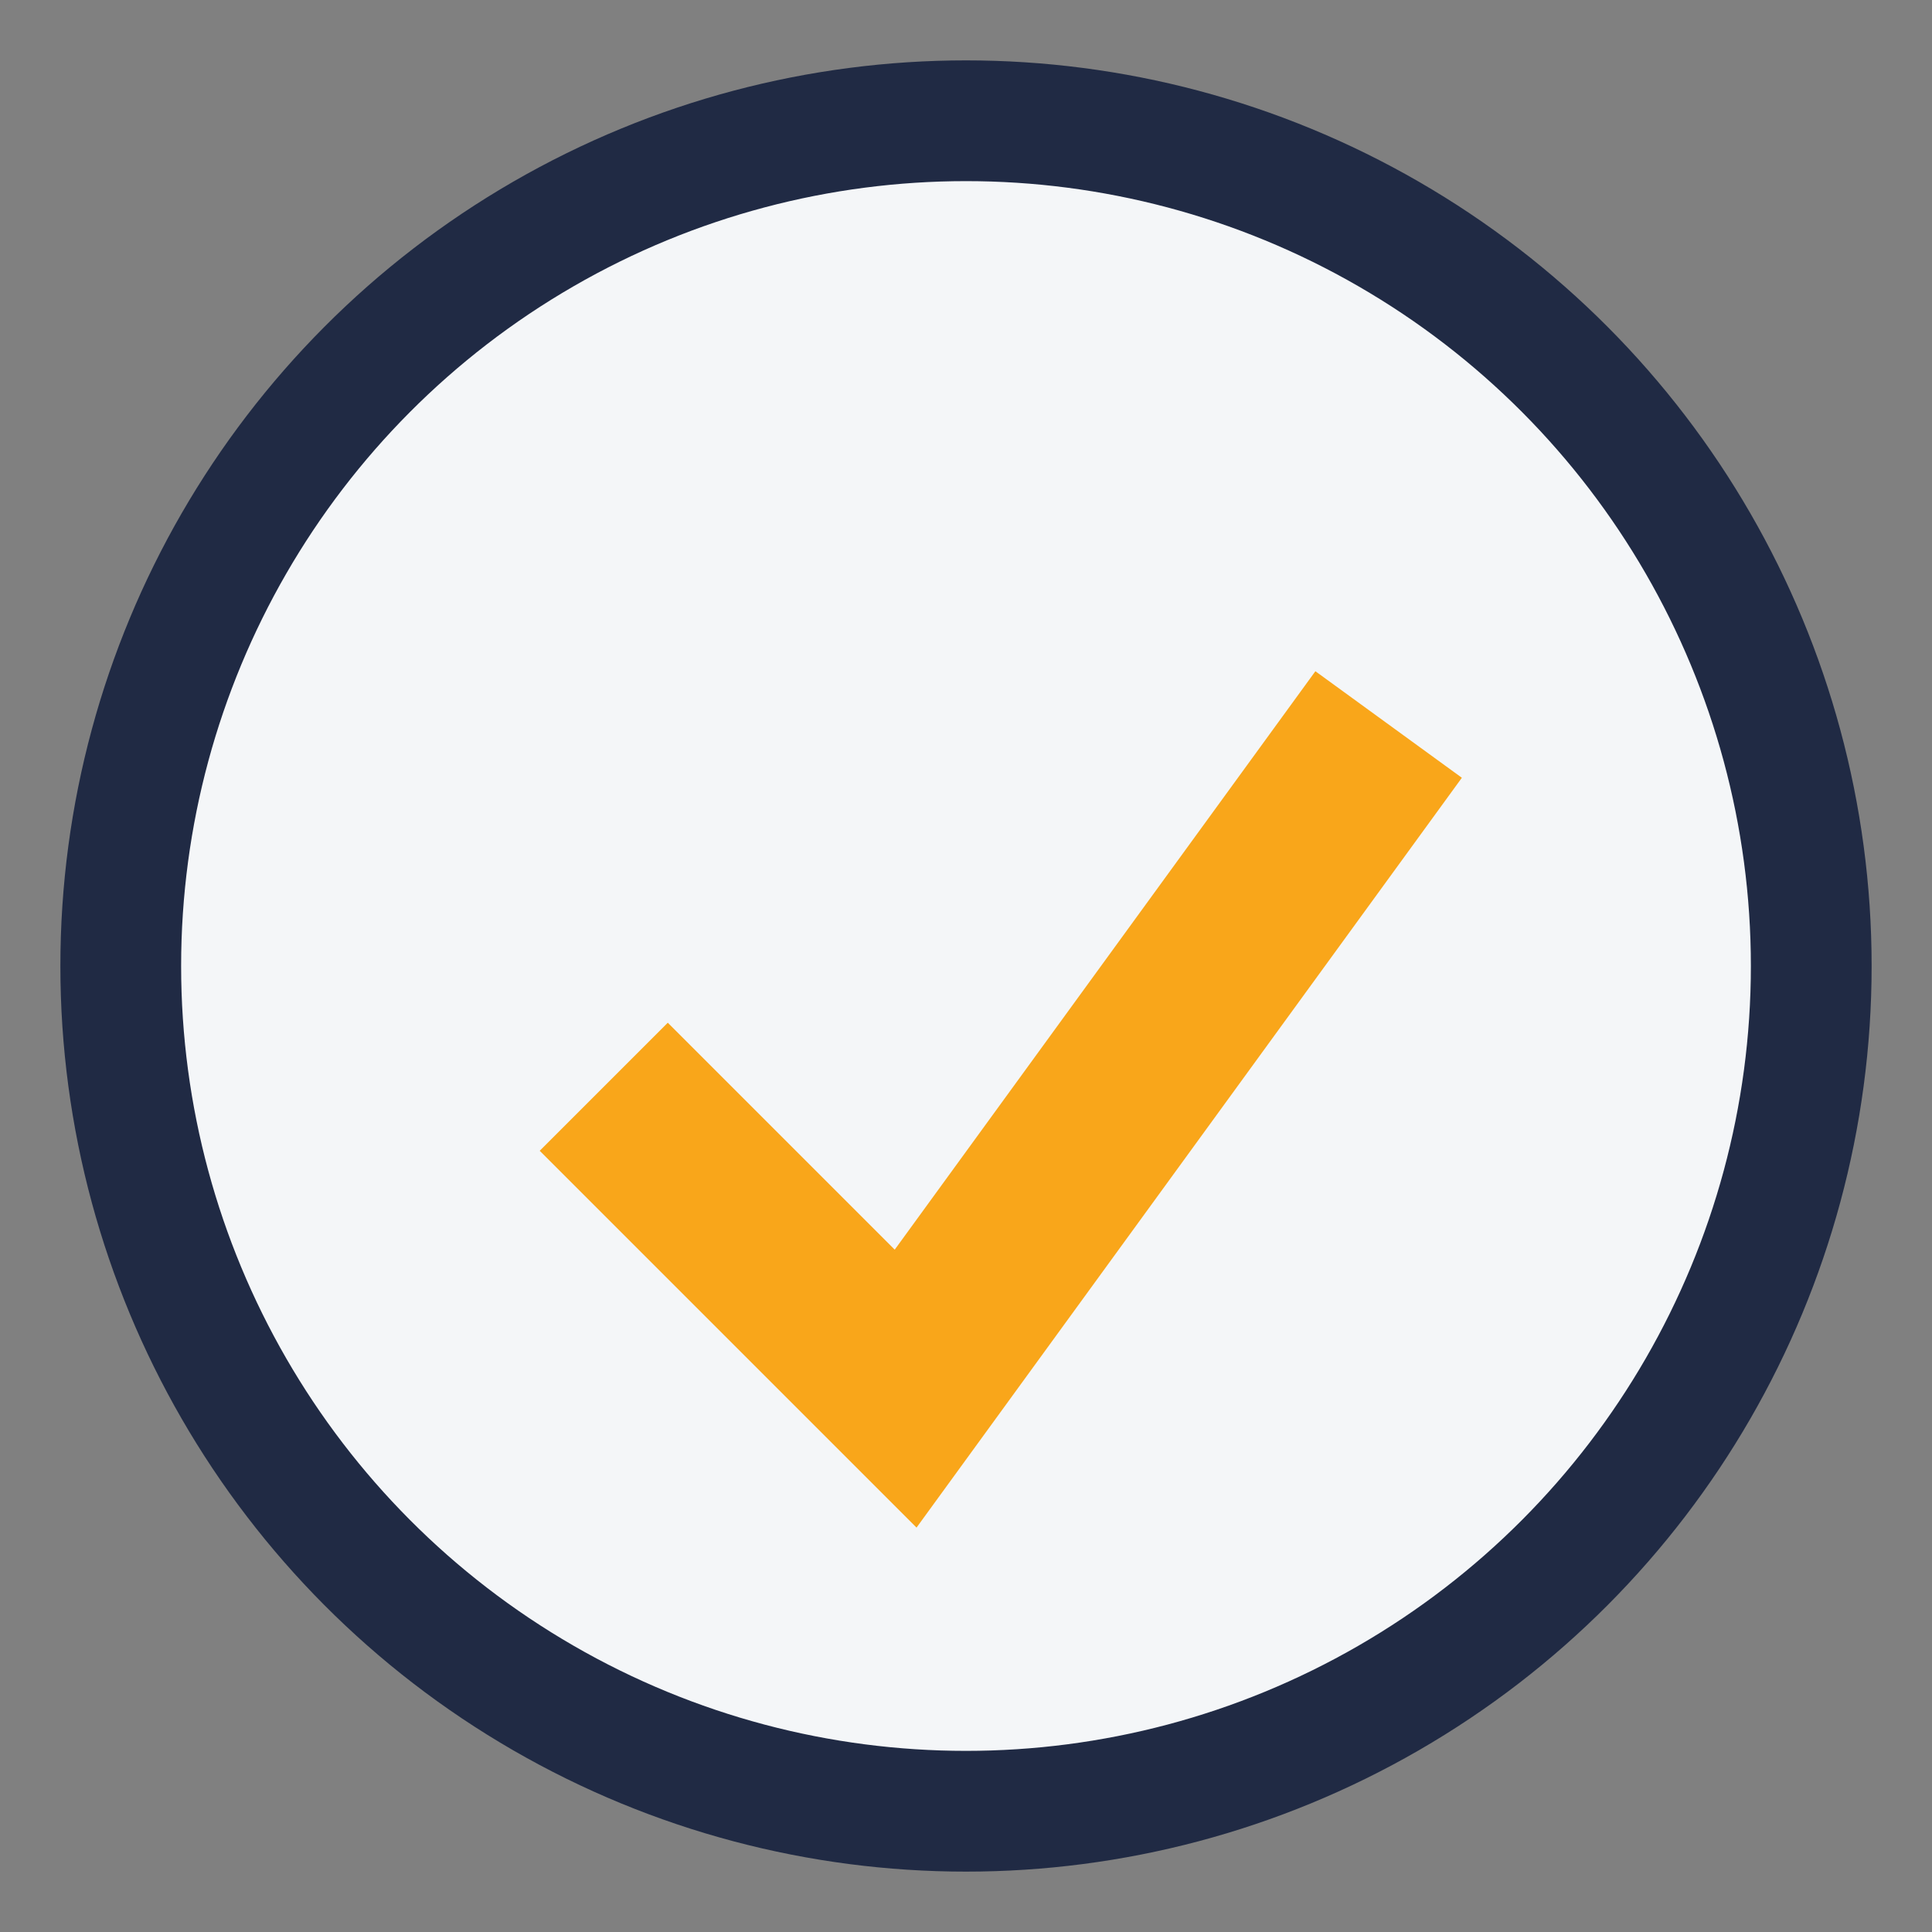 <?xml version="1.0" encoding="UTF-8"?>
<svg xmlns="http://www.w3.org/2000/svg" width="32" height="32" viewBox="0 0 32 32"><rect x="0" y="0" width="32" height="32" fill="#808080" stroke="none"/><circle cx="16" cy="16" r="14" fill="#F4F6F8" stroke="#202A44" stroke-width="2"/><polyline points="10,18 15,23 23,12" fill="none" stroke="#F9A61A" stroke-width="3"/></svg>